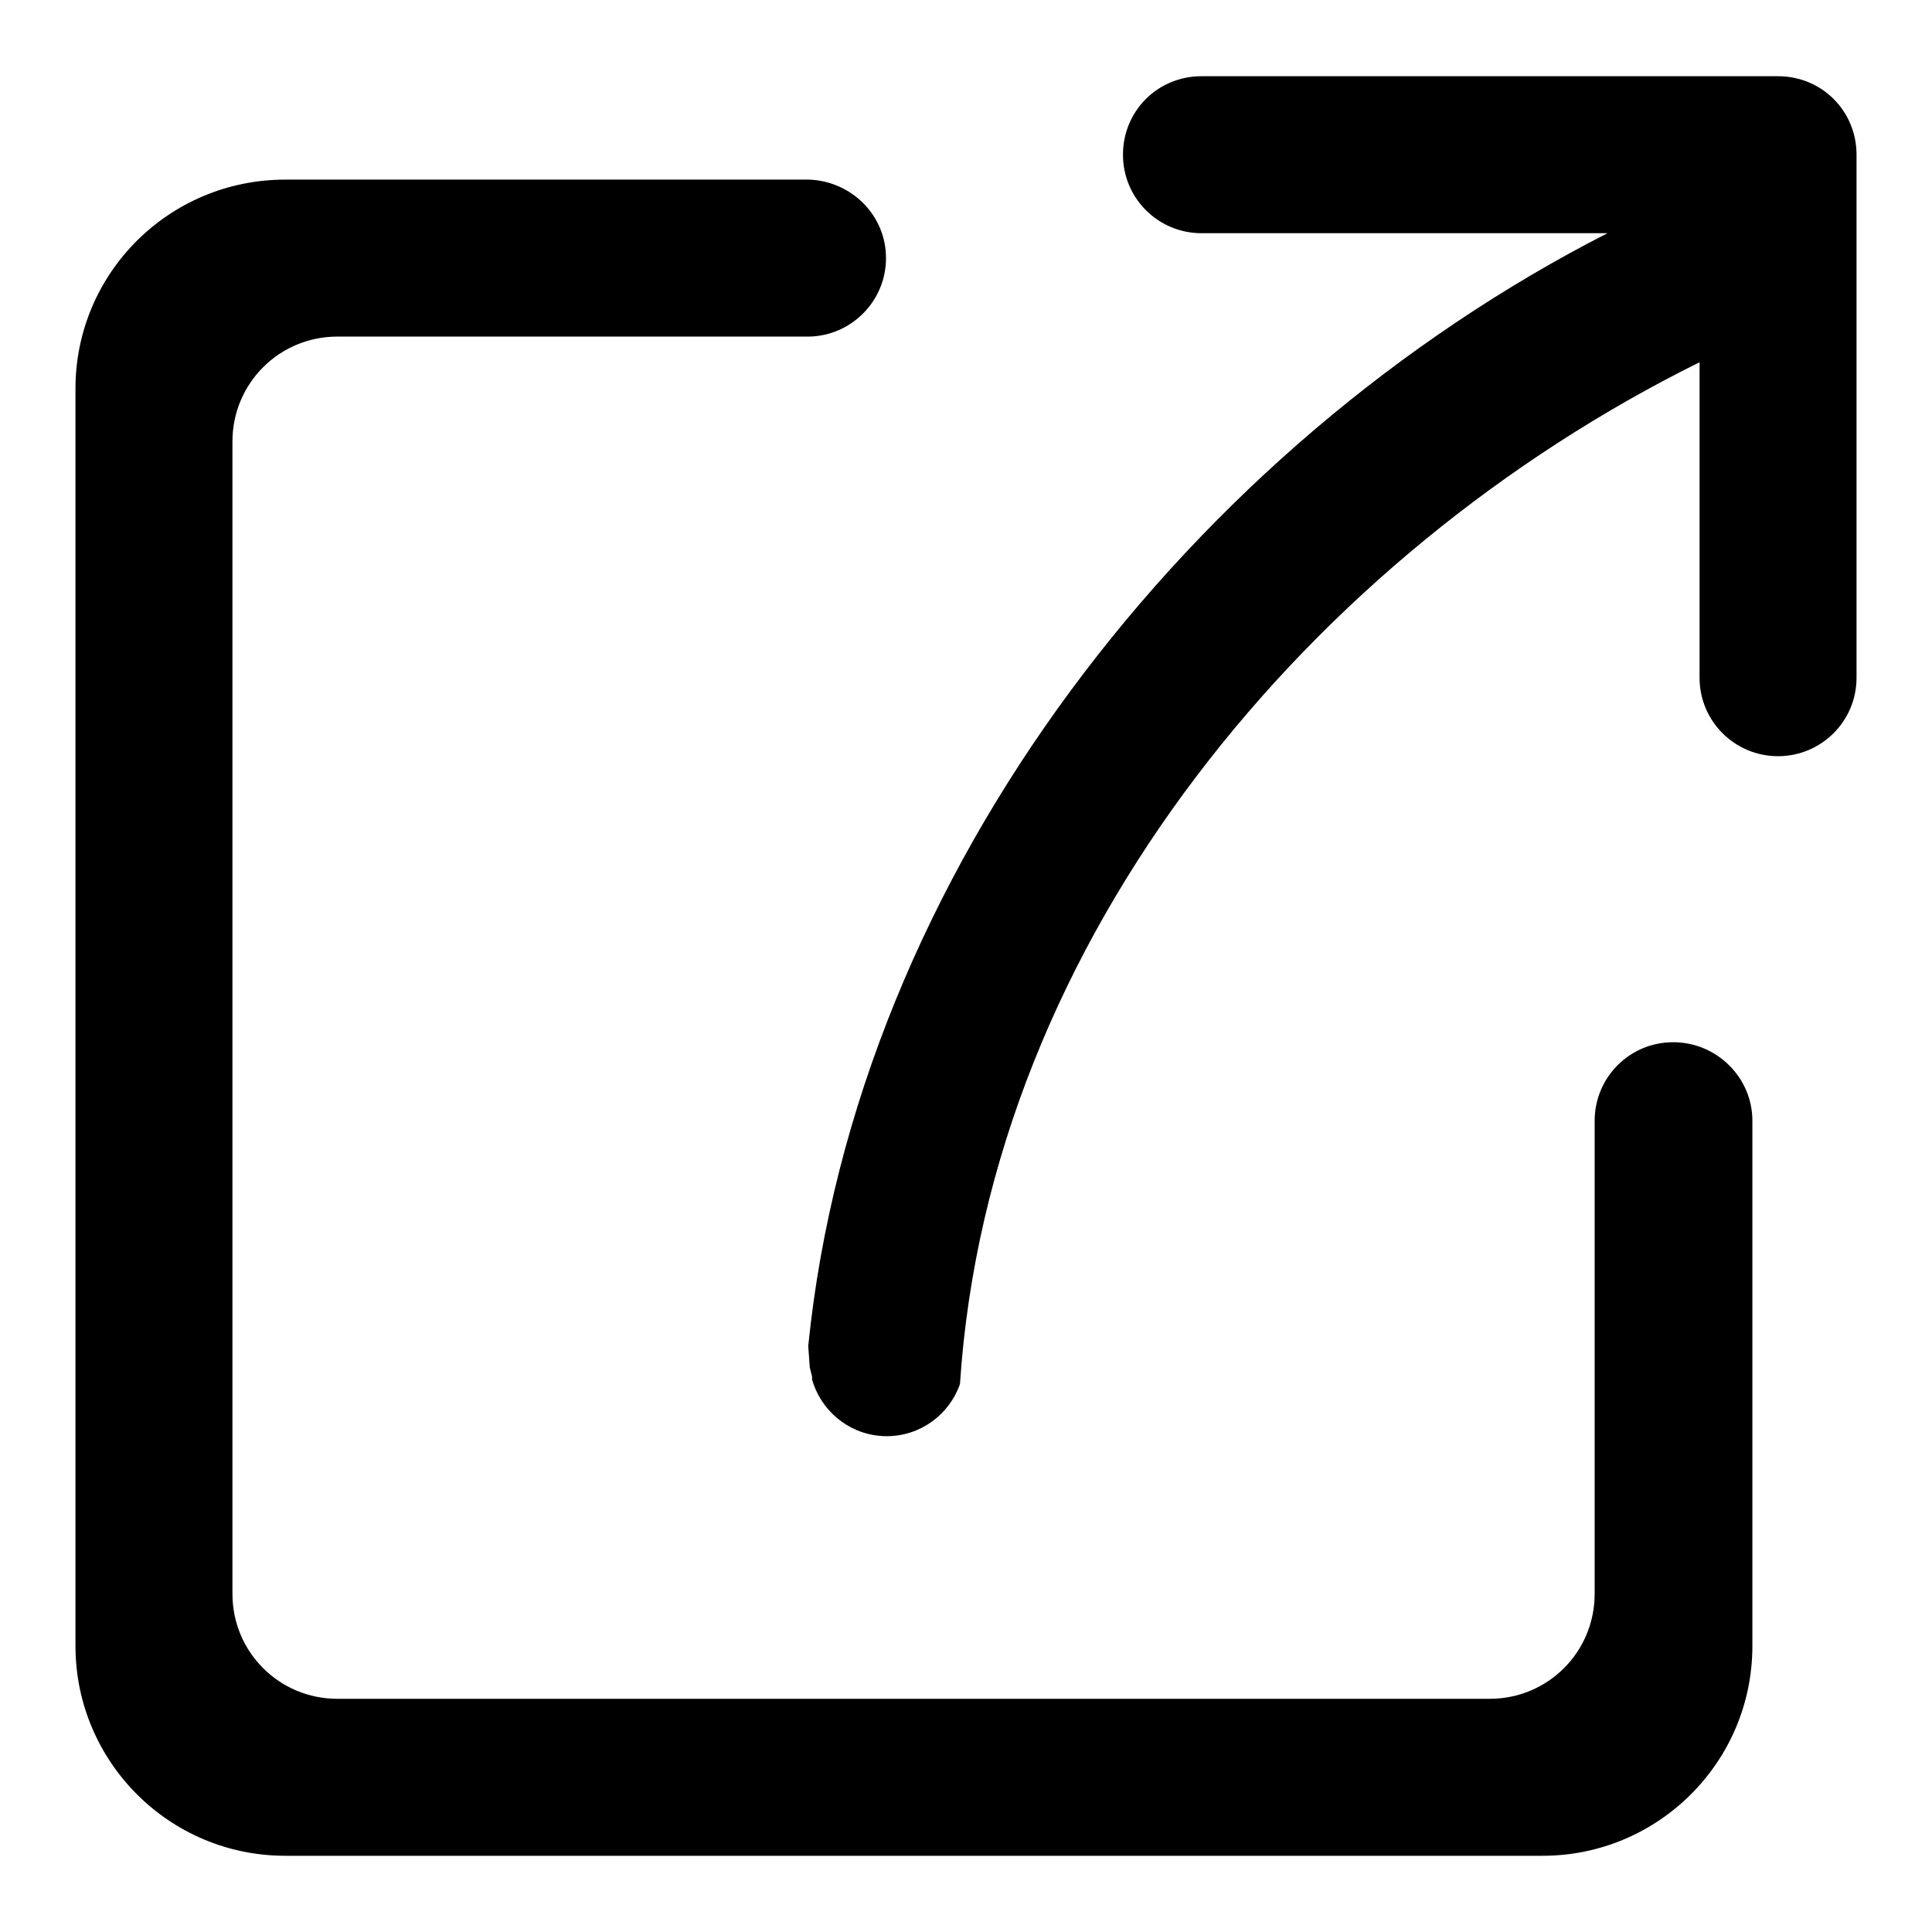 <?xml version="1.0" encoding="utf-8"?>
<!-- Svg Vector Icons : http://www.onlinewebfonts.com/icon -->
<!DOCTYPE svg PUBLIC "-//W3C//DTD SVG 1.1//EN" "http://www.w3.org/Graphics/SVG/1.1/DTD/svg11.dtd">
<svg version="1.1" xmlns="http://www.w3.org/2000/svg" xmlns:xlink="http://www.w3.org/1999/xlink" x="0px" y="0px" viewBox="0 0 256 256" enable-background="new 0 0 256 256" xml:space="preserve">
<g><g><path fill="#000000" d="M221.7,138.1c-5.8,0-10.4,4.7-10.4,10.4c0,0.1,0,0.1,0,0.2h0v62.5c0,7.7-6.2,13.9-13.9,13.9H44.7c-7.7,0-13.9-6.2-13.9-13.9V58.5c0-7.7,6.2-13.9,13.9-13.9h62.5v0c5.6-0.1,10.2-4.7,10.2-10.4c0-5.7-4.6-10.2-10.2-10.4v0H37.8C22.4,23.8,10,36.2,10,51.5v166.6c0,15.3,12.4,27.8,27.8,27.8h166.6c15.3,0,27.8-12.4,27.8-27.8v-69.4h0c0-0.1,0-0.1,0-0.2C232.2,142.8,227.5,138.1,221.7,138.1z"/><path fill="#000000" d="M235.6,10.1h-76.4c-5.8,0-10.4,4.6-10.4,10.4c0,5.8,4.7,10.4,10.4,10.4H213c-54.8,28-99.5,84.4-105.9,147.4c0,0.1,0,0.1,0,0.1l0.2,2.8c0.1,0.4,0.2,0.8,0.3,1.2c0,0.1,0,0.3,0,0.4l0.2,0.6h0c1.4,4,5.2,6.9,9.7,6.9c4.5,0,8.3-2.9,9.7-6.9C131.1,124,174.1,73.3,225.2,48v41.8c0,5.8,4.7,10.4,10.4,10.4S246,95.6,246,89.8V20.5C246,14.7,241.4,10.1,235.6,10.1z"/></g></g>
</svg>